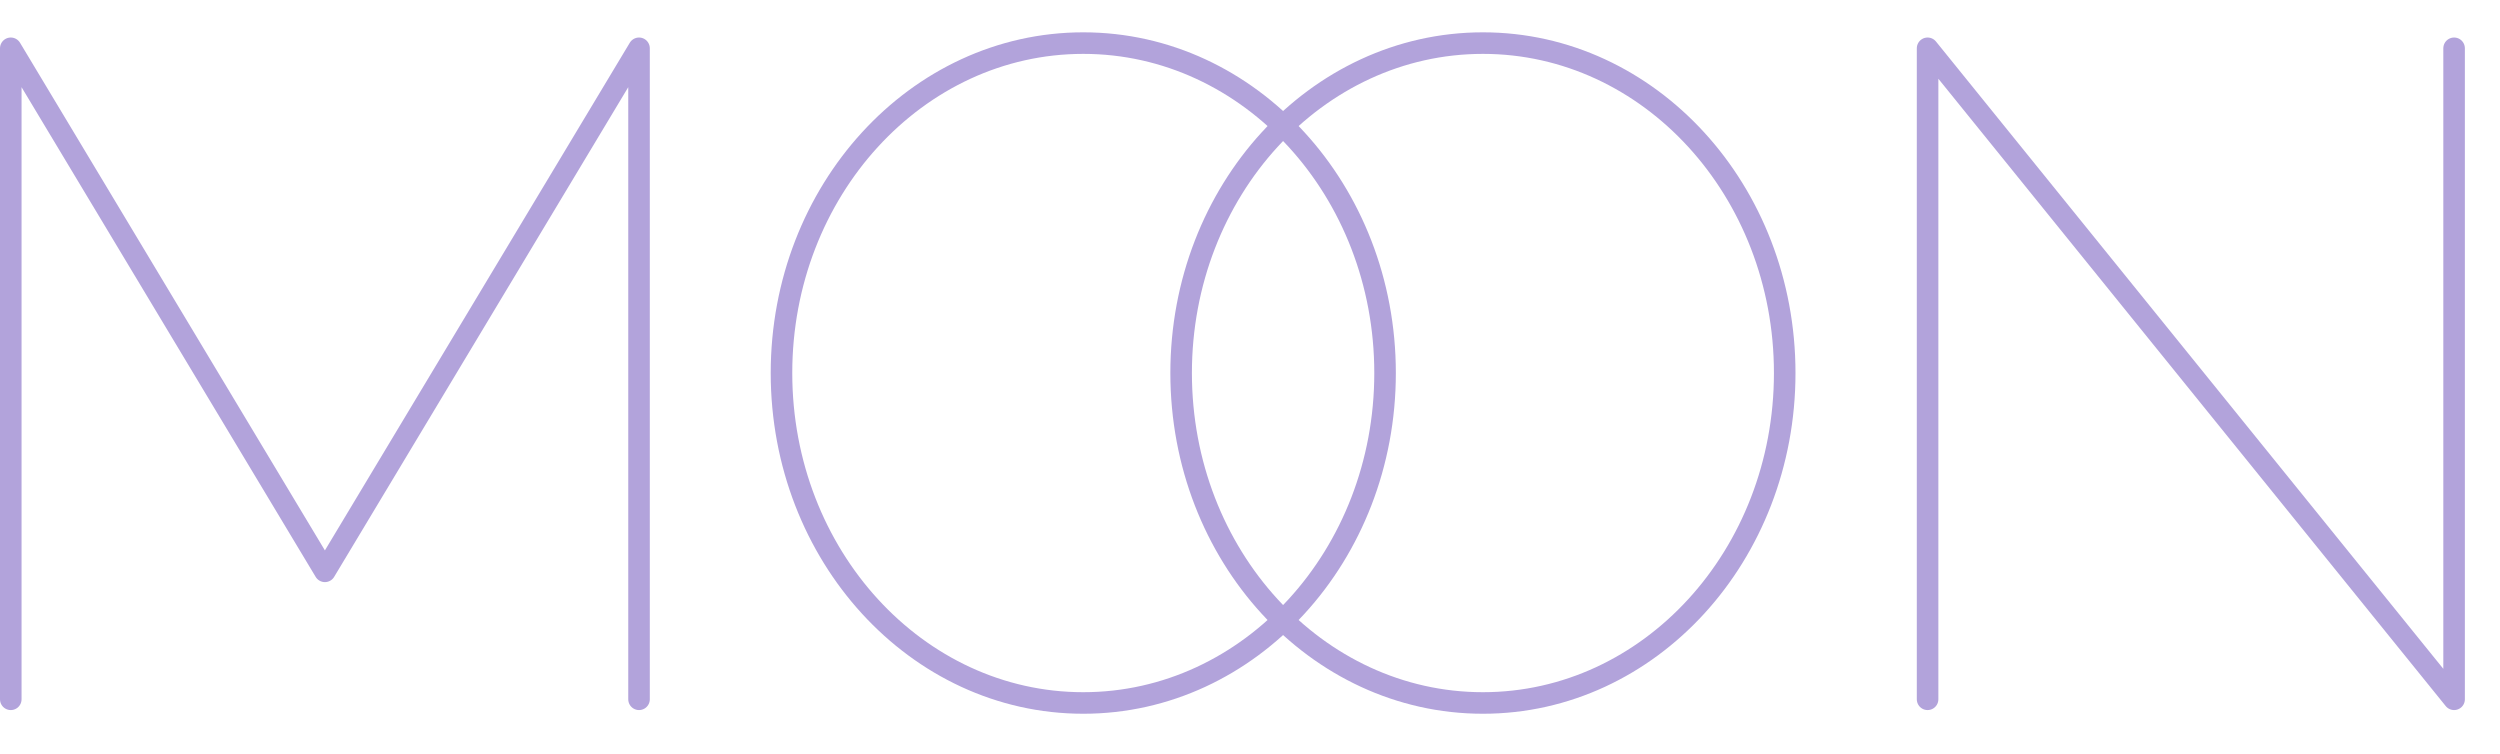 <svg xmlns="http://www.w3.org/2000/svg" width="232" height="70" viewBox="0 0 232 70"><g transform="translate(1)"><path fill="none" stroke="#B2A3DB" stroke-linecap="round" stroke-linejoin="round" stroke-width="2" d="M0,60.412 L0,0 L29.151,48.538 L58.302,0 L58.302,60.412" transform="translate(0 4.482)"/><path fill="none" stroke="#B2A3DB" stroke-linejoin="round" stroke-width="2" d="M28.006,61.236 C43.473,61.236 56.012,47.528 56.012,30.618 C56.012,13.708 43.473,0 28.006,0 C12.539,0 0,13.708 0,30.618 C0,47.528 12.539,61.236 28.006,61.236 Z" transform="translate(71.522 4)"/><path fill="none" stroke="#B2A3DB" stroke-linejoin="round" stroke-width="2" d="M28.006,61.236 C43.473,61.236 56.012,47.528 56.012,30.618 C56.012,13.708 43.473,0 28.006,0 C12.539,0 0,13.708 0,30.618 C0,47.528 12.539,61.236 28.006,61.236 Z" transform="translate(108.609 4)"/><path fill="none" stroke="#B2A3DB" stroke-linecap="round" stroke-linejoin="round" stroke-width="2" d="M0,60.412 L0,0 L48.86,60.412 L48.86,0" transform="translate(177.88 4.482)"/></g></svg>